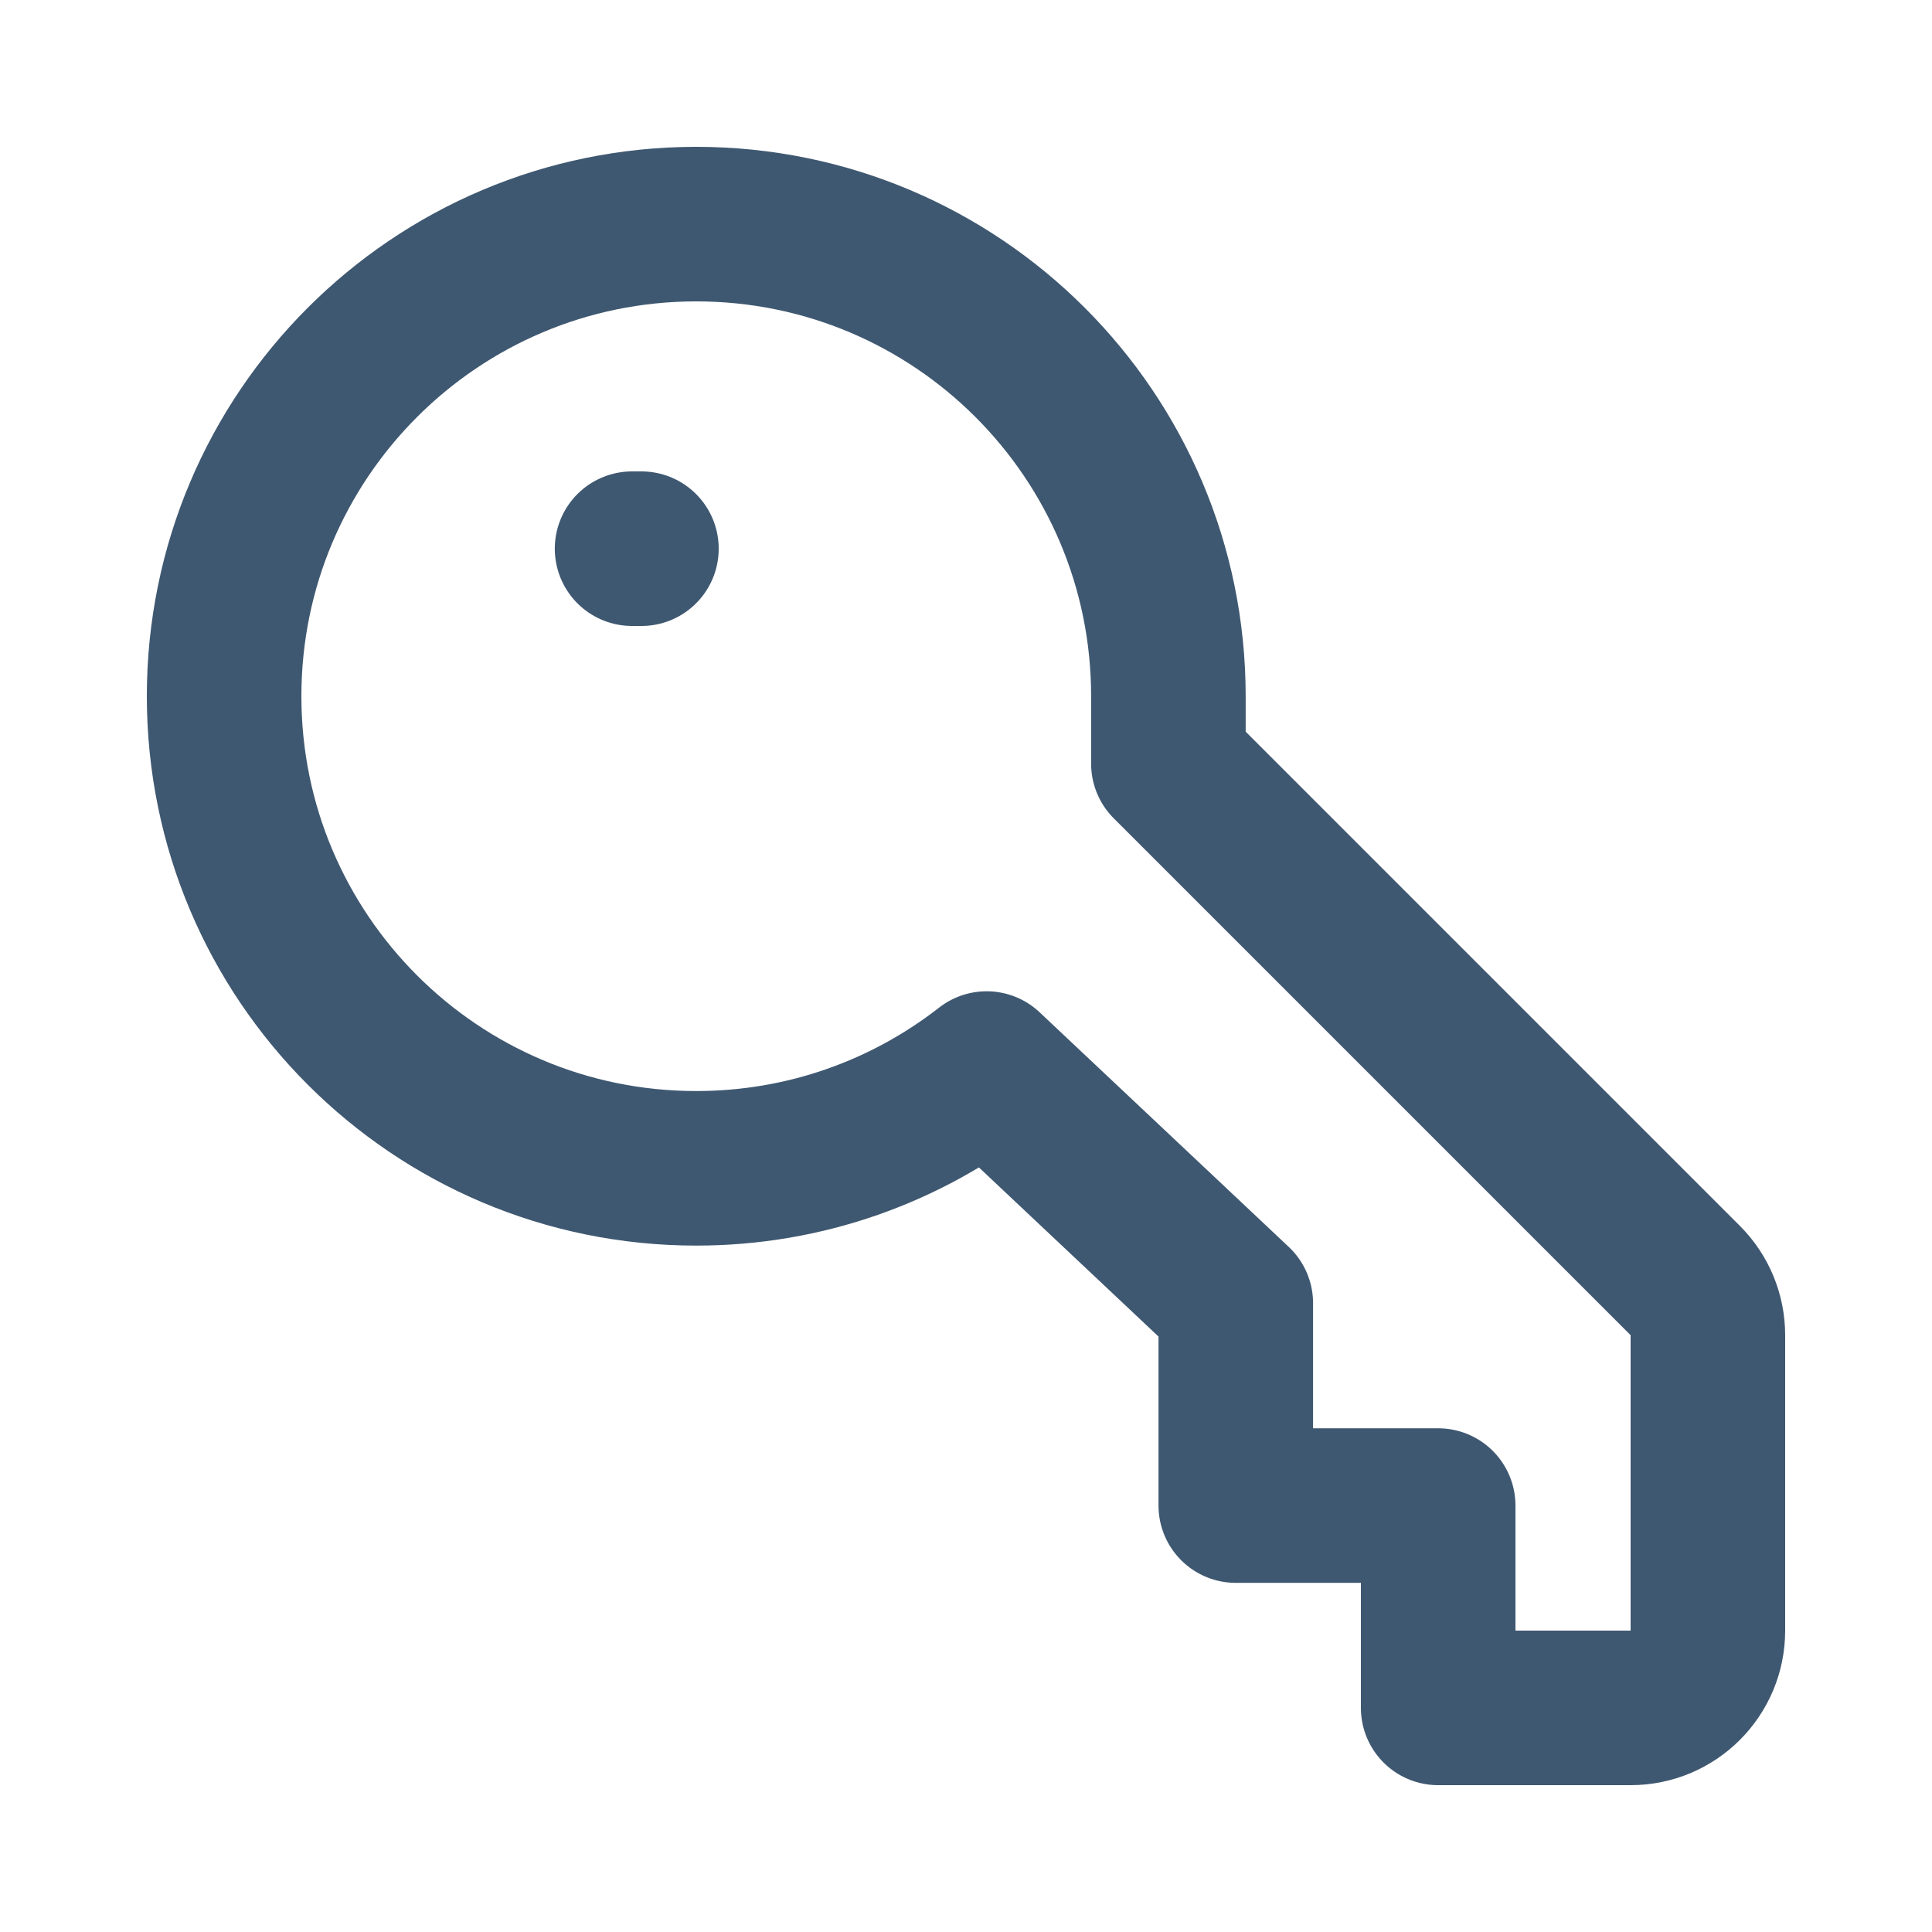 <svg width="25" height="25" viewBox="0 0 25 25" fill="none" xmlns="http://www.w3.org/2000/svg">
<g id="Key 01">
<path id="Icon" d="M8.179 7.1H8.3M15.119 9.882L21.808 16.571C21.995 16.758 22.1 17.012 22.1 17.278V21.1C22.1 21.652 21.653 22.1 21.1 22.1H18.61V19.482H15.991V16.863L12.767 13.827C11.73 14.636 10.426 15.118 9.009 15.118C5.636 15.118 2.9 12.383 2.9 9.009C2.9 5.635 5.636 2.9 9.009 2.9C12.383 2.9 15.119 5.635 15.119 9.009V9.882Z" stroke="#3F5871" stroke-width="2" stroke-linecap="round" stroke-linejoin="round"/>
</g>
</svg>

